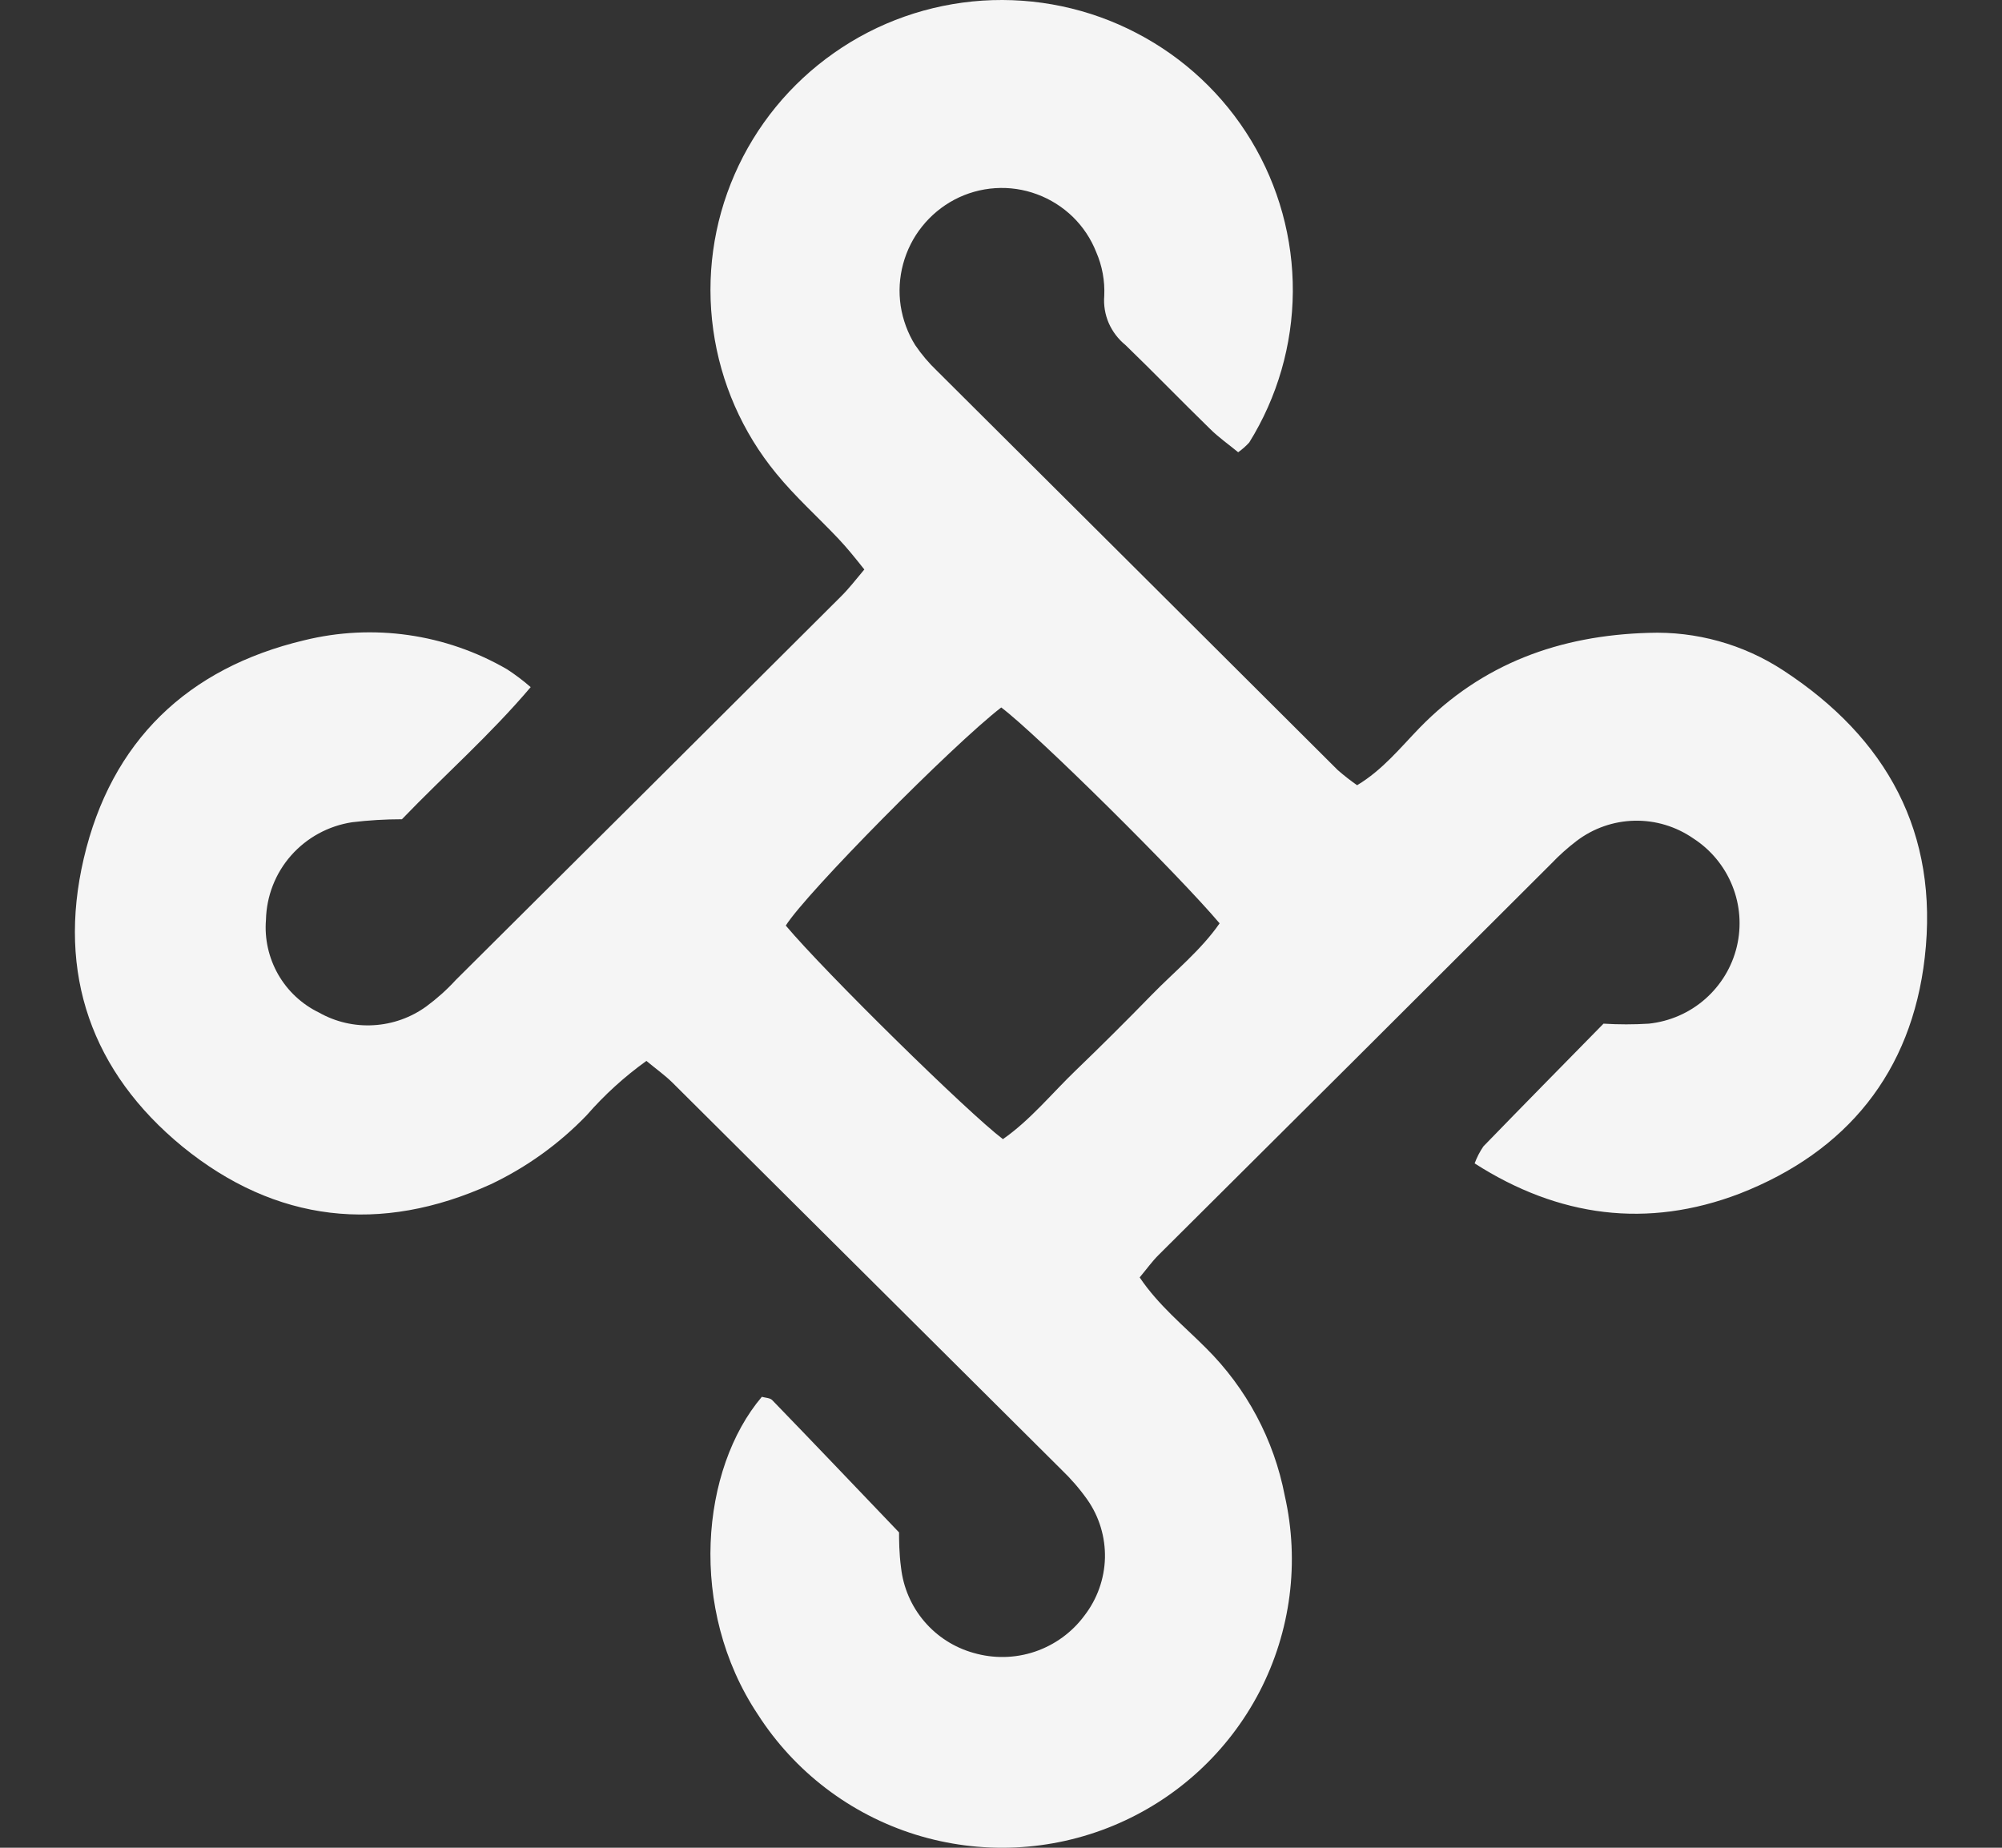 <svg width="26" height="24" viewBox="0 0 26 24" fill="none" xmlns="http://www.w3.org/2000/svg">
<rect x="0" y="0" width="26" height="24" fill="#333333" stroke="none"/>
<path d="M9.894 18.143C9.94 18.156 10.001 18.156 10.03 18.187C10.558 18.732 11.081 19.282 11.676 19.904C11.676 19.982 11.676 20.176 11.702 20.363C11.731 20.619 11.835 20.862 12.003 21.059C12.17 21.256 12.393 21.399 12.643 21.469C12.904 21.545 13.182 21.54 13.44 21.453C13.697 21.366 13.922 21.203 14.083 20.985C14.249 20.77 14.343 20.508 14.35 20.236C14.356 19.965 14.276 19.699 14.12 19.477C14.021 19.337 13.908 19.207 13.784 19.088C12.103 17.414 10.419 15.739 8.734 14.063C8.634 13.964 8.516 13.881 8.395 13.78C8.109 13.985 7.849 14.222 7.619 14.486C7.261 14.858 6.838 15.162 6.372 15.383C4.94 16.033 3.58 15.878 2.371 14.894C1.191 13.926 0.739 12.647 1.087 11.154C1.443 9.626 2.437 8.677 3.948 8.317C4.843 8.096 5.788 8.231 6.585 8.693C6.692 8.763 6.795 8.84 6.892 8.925C6.362 9.55 5.773 10.066 5.22 10.641C5.003 10.641 4.787 10.654 4.572 10.68C4.266 10.727 3.986 10.879 3.781 11.111C3.576 11.343 3.461 11.64 3.454 11.948C3.434 12.195 3.49 12.441 3.612 12.656C3.735 12.871 3.92 13.044 4.143 13.152C4.358 13.274 4.605 13.331 4.852 13.316C5.099 13.302 5.337 13.217 5.537 13.072C5.675 12.97 5.803 12.856 5.919 12.729C7.587 11.071 9.253 9.412 10.918 7.751C11.02 7.651 11.107 7.538 11.225 7.397C11.104 7.244 11.004 7.12 10.891 7C10.622 6.715 10.328 6.453 10.081 6.15C9.641 5.615 9.358 4.969 9.263 4.284C9.167 3.598 9.263 2.9 9.54 2.266C9.817 1.631 10.264 1.085 10.832 0.687C11.399 0.288 12.066 0.054 12.759 0.008C13.453 -0.037 14.145 0.108 14.76 0.429C15.376 0.749 15.891 1.232 16.249 1.825C16.607 2.418 16.794 3.098 16.79 3.789C16.785 4.481 16.59 5.158 16.224 5.747C16.181 5.794 16.133 5.837 16.08 5.874C15.962 5.776 15.827 5.683 15.712 5.568C15.344 5.209 14.986 4.839 14.617 4.482C14.522 4.405 14.448 4.307 14.399 4.196C14.351 4.084 14.331 3.963 14.341 3.842C14.35 3.647 14.314 3.452 14.236 3.273C14.168 3.101 14.065 2.946 13.933 2.817C13.8 2.688 13.642 2.588 13.469 2.524C13.295 2.459 13.11 2.432 12.925 2.444C12.74 2.456 12.559 2.507 12.396 2.593C12.233 2.679 12.09 2.798 11.975 2.942C11.86 3.085 11.777 3.251 11.729 3.428C11.681 3.605 11.67 3.79 11.697 3.972C11.725 4.153 11.789 4.328 11.886 4.483C11.969 4.605 12.064 4.717 12.17 4.818C13.909 6.549 15.644 8.278 17.375 10.004C17.455 10.073 17.538 10.139 17.625 10.199C17.955 10.001 18.185 9.713 18.435 9.455C19.251 8.616 20.26 8.253 21.411 8.22C22.029 8.198 22.64 8.368 23.157 8.706C24.505 9.586 25.183 10.819 24.997 12.436C24.826 13.926 23.986 14.96 22.592 15.504C21.394 15.962 20.241 15.809 19.151 15.111C19.18 15.033 19.218 14.959 19.265 14.89C19.776 14.363 20.291 13.84 20.825 13.296C21.021 13.308 21.218 13.308 21.414 13.296C21.685 13.267 21.94 13.156 22.144 12.977C22.349 12.797 22.493 12.56 22.556 12.296C22.619 12.032 22.599 11.755 22.497 11.503C22.396 11.252 22.219 11.037 21.991 10.89C21.767 10.735 21.5 10.654 21.227 10.66C20.955 10.666 20.692 10.758 20.475 10.923C20.358 11.012 20.248 11.111 20.147 11.217C18.452 12.91 16.753 14.604 15.048 16.299C14.965 16.381 14.895 16.479 14.801 16.592C15.046 16.956 15.372 17.218 15.662 17.509C16.188 18.031 16.545 18.699 16.685 19.426C16.88 20.287 16.764 21.188 16.358 21.972C15.951 22.755 15.281 23.371 14.463 23.711C13.646 24.051 12.735 24.092 11.889 23.829C11.044 23.565 10.32 23.013 9.843 22.27C8.927 20.896 9.105 19.072 9.894 18.143ZM13.003 9.189C12.367 9.68 10.472 11.597 10.205 12.022C10.719 12.633 12.572 14.454 13.025 14.796C13.382 14.547 13.658 14.204 13.973 13.901C14.287 13.599 14.635 13.253 14.959 12.92C15.257 12.615 15.599 12.34 15.839 11.993C15.304 11.359 13.463 9.534 13.003 9.189Z" fill="#F5F5F5"/>
</svg>
